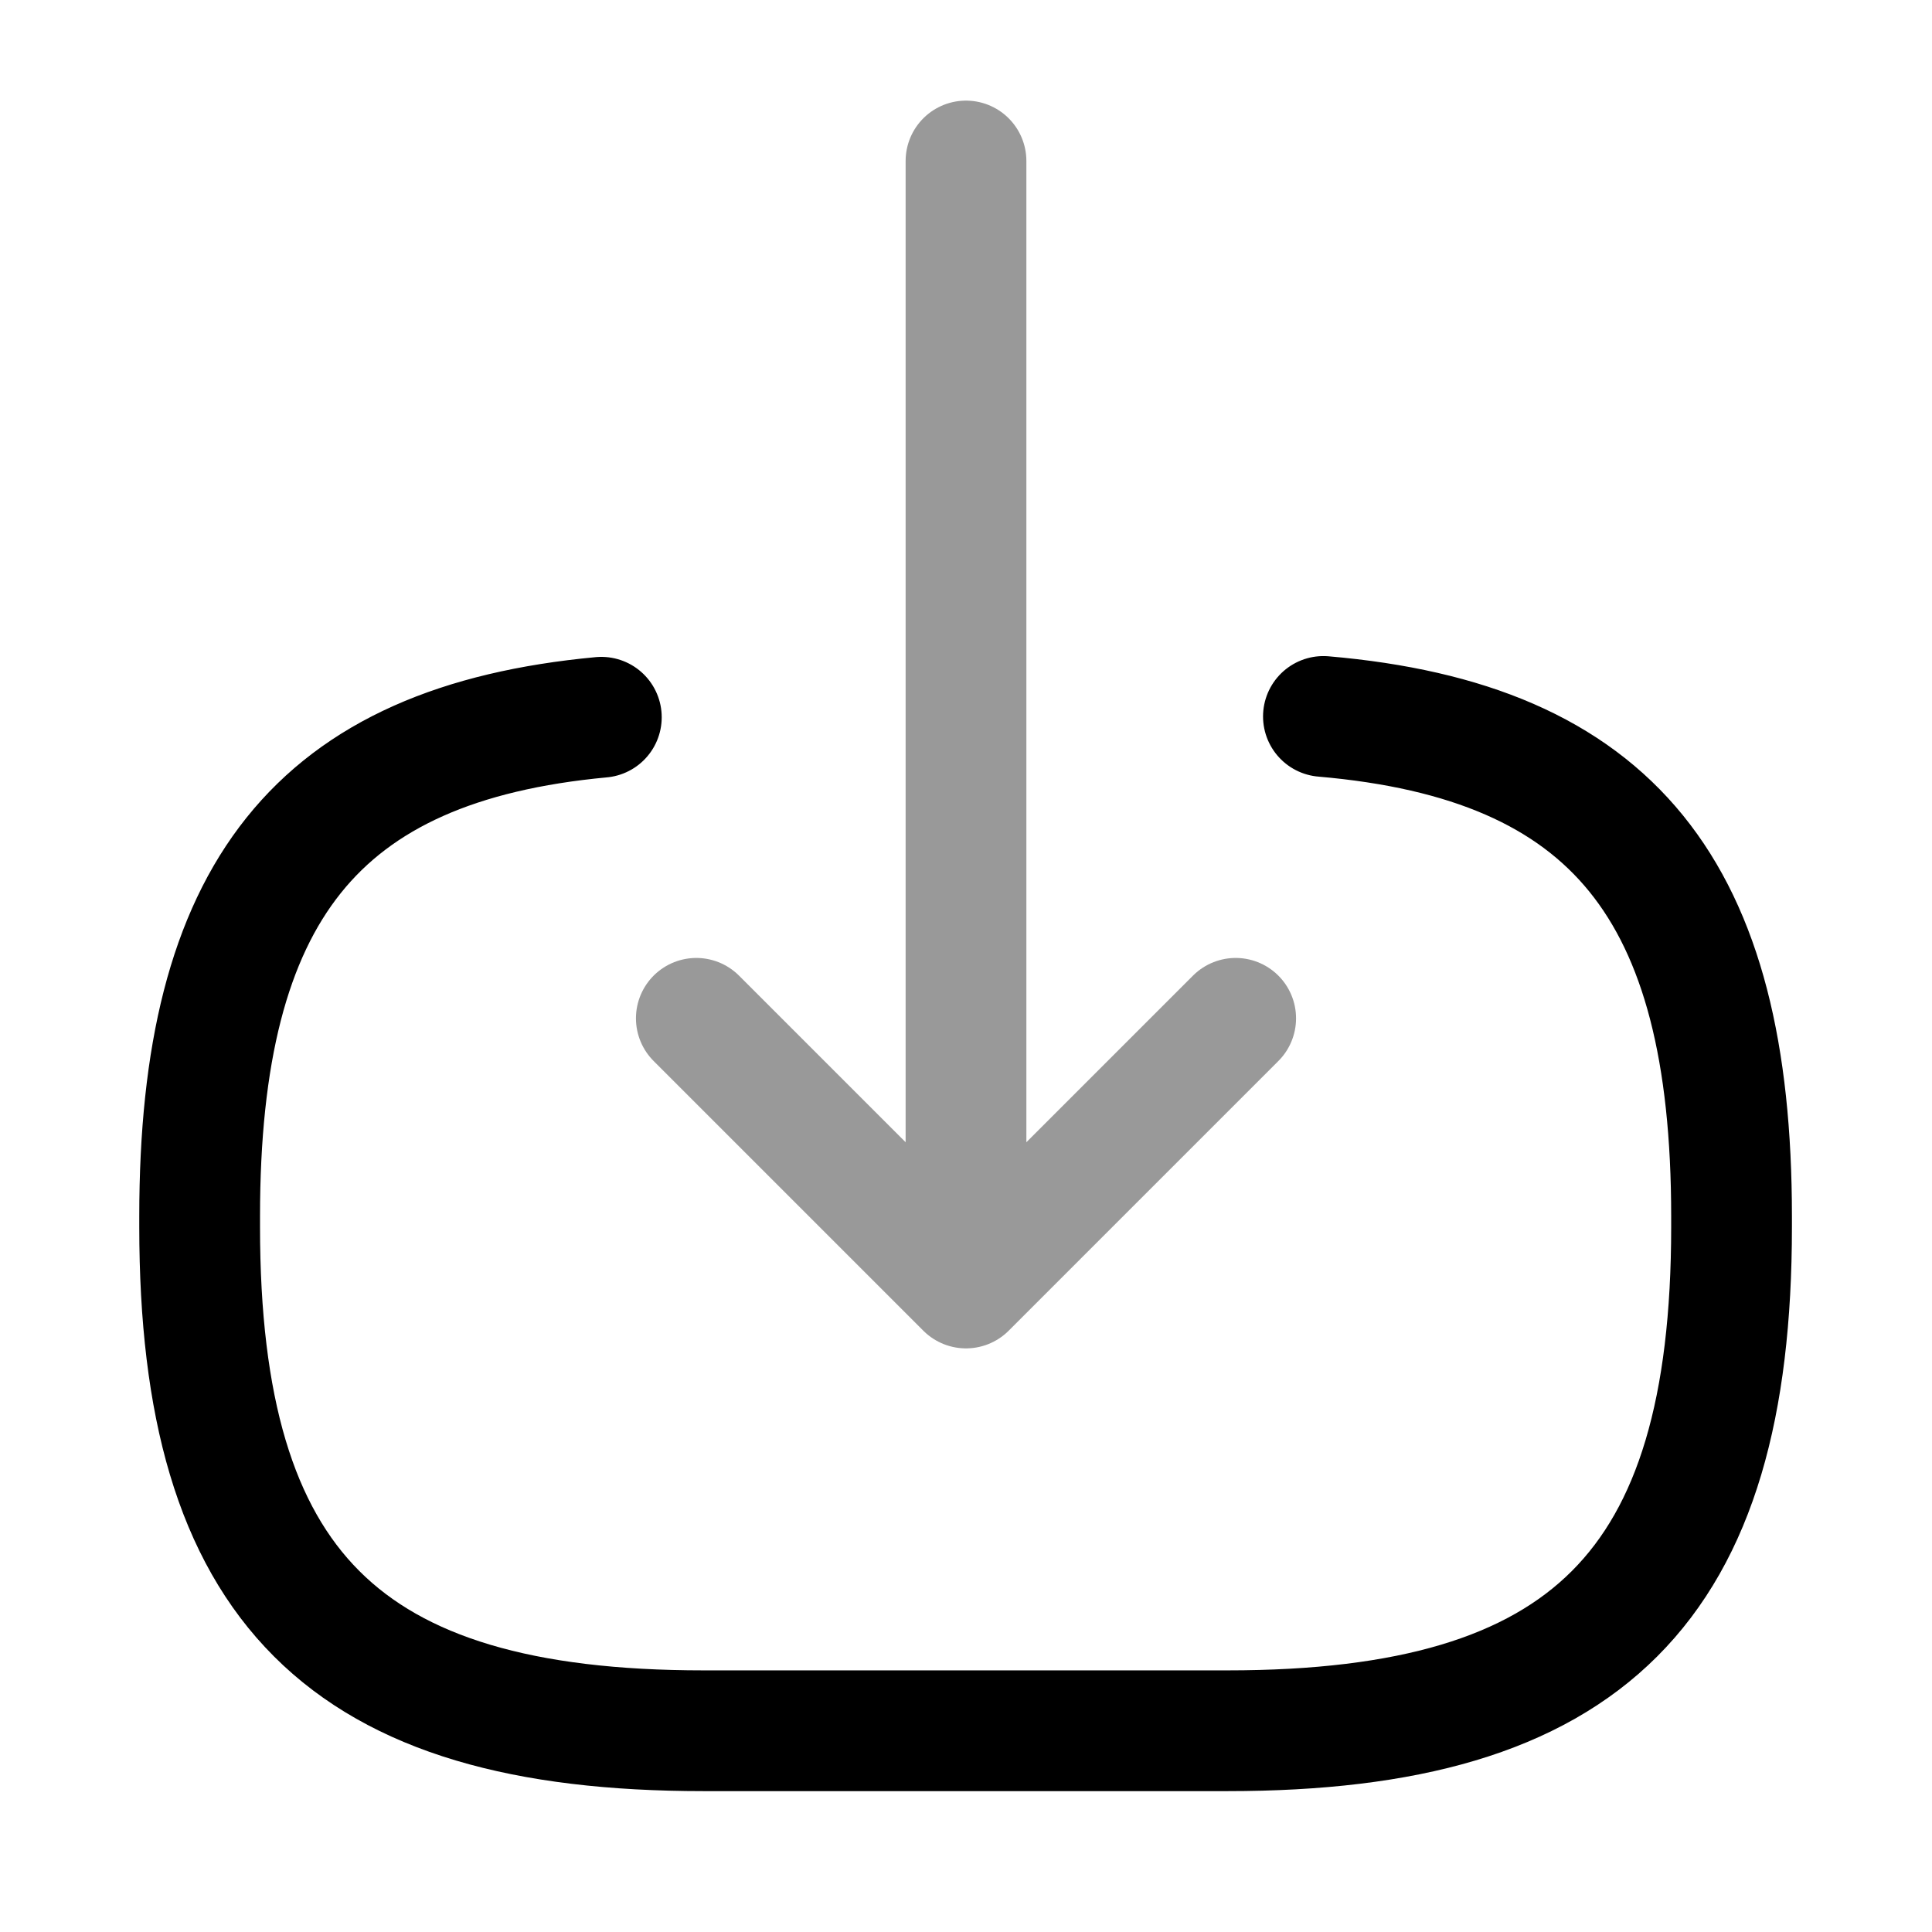 <svg xmlns="http://www.w3.org/2000/svg" fill="none" viewBox="0 0 24 24" stroke="currentColor" aria-hidden="true">
  <path stroke-linecap="round" stroke-linejoin="round" stroke-width="1.5" d="M16.44 8.9c3.6.31 5.07 2.16 5.07 6.21v.13c0 4.47-1.79 6.26-6.26 6.26H8.74c-4.47 0-6.26-1.79-6.26-6.26v-.13c0-4.02 1.45-5.87 4.99-6.2"/>
  <g stroke-linecap="round" stroke-linejoin="round" stroke-width="1.5" opacity=".4">
    <path d="M12 2v12.88M15.35 12.65L12 16l-3.35-3.35"/>
  </g>
</svg>
